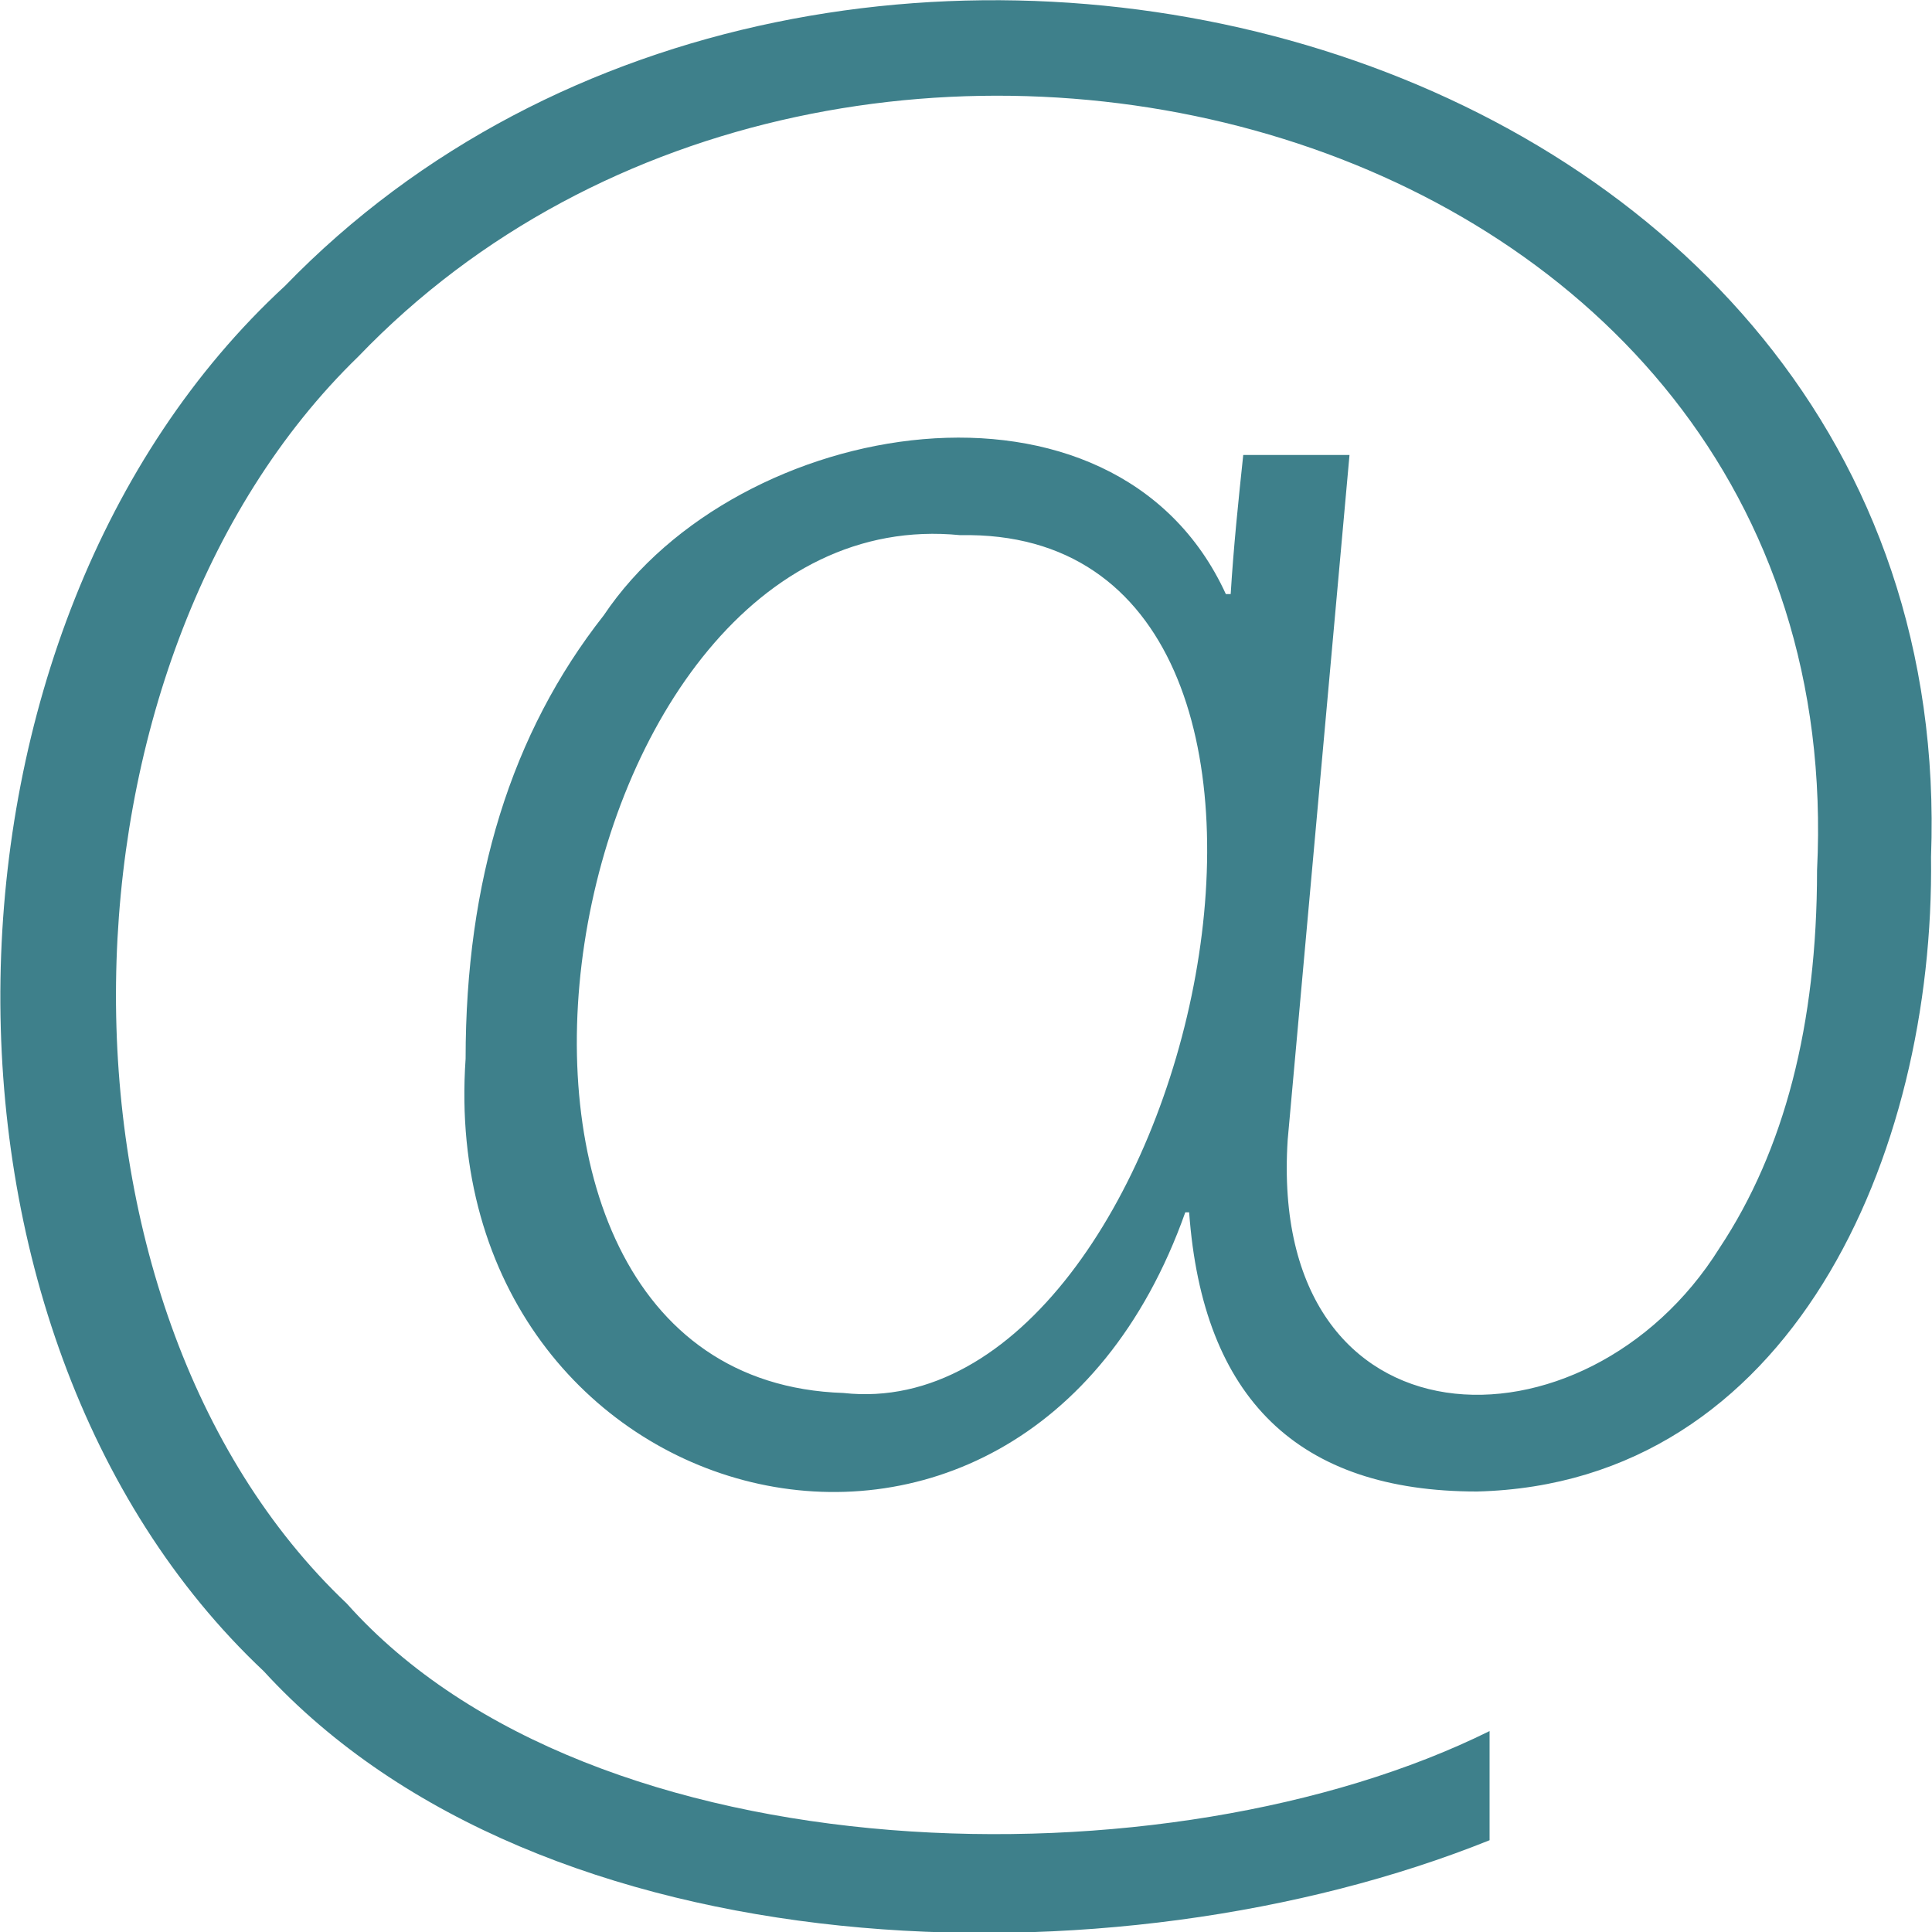 <?xml version="1.0" encoding="UTF-8"?><svg id="Layer_2" xmlns="http://www.w3.org/2000/svg" width="20" height="20" viewBox="0 0 20 20"><defs><style>.cls-1{fill:#3e808b;}</style></defs><g id="Layer_7"><path class="cls-1" d="m12.32,12.55h-.05c-1.71,4.82-7.78,3.16-7.45-1.59,0-1.84.47-3.37,1.43-4.59,1.38-2.06,5.29-2.73,6.44-.22h.05c.03-.49.08-.97.13-1.44h1.1l-.64,7.09c-.21,3.27,3.09,3.33,4.47,1.12.67-1.01,1.01-2.31,1.01-3.91C19.2,1.13,8.72-1.53,3.71,3.69c-3.27,3.17-3.38,9.82-.12,12.91,2.54,2.85,8.52,2.96,11.83,1.32v1.13c-3.88,1.56-9.82,1.38-12.69-1.75-3.73-3.51-3.61-10.81.22-14.34C8.56-2.83,20.31.27,19.99,8.87c.04,3.1-1.46,6.49-4.7,6.57-1.85,0-2.84-.96-2.98-2.89Zm-2.38-7.01c-4.22-.42-5.75,8.73-1.21,8.88,3.62.4,5.7-8.97,1.21-8.88Z"/></g></svg>